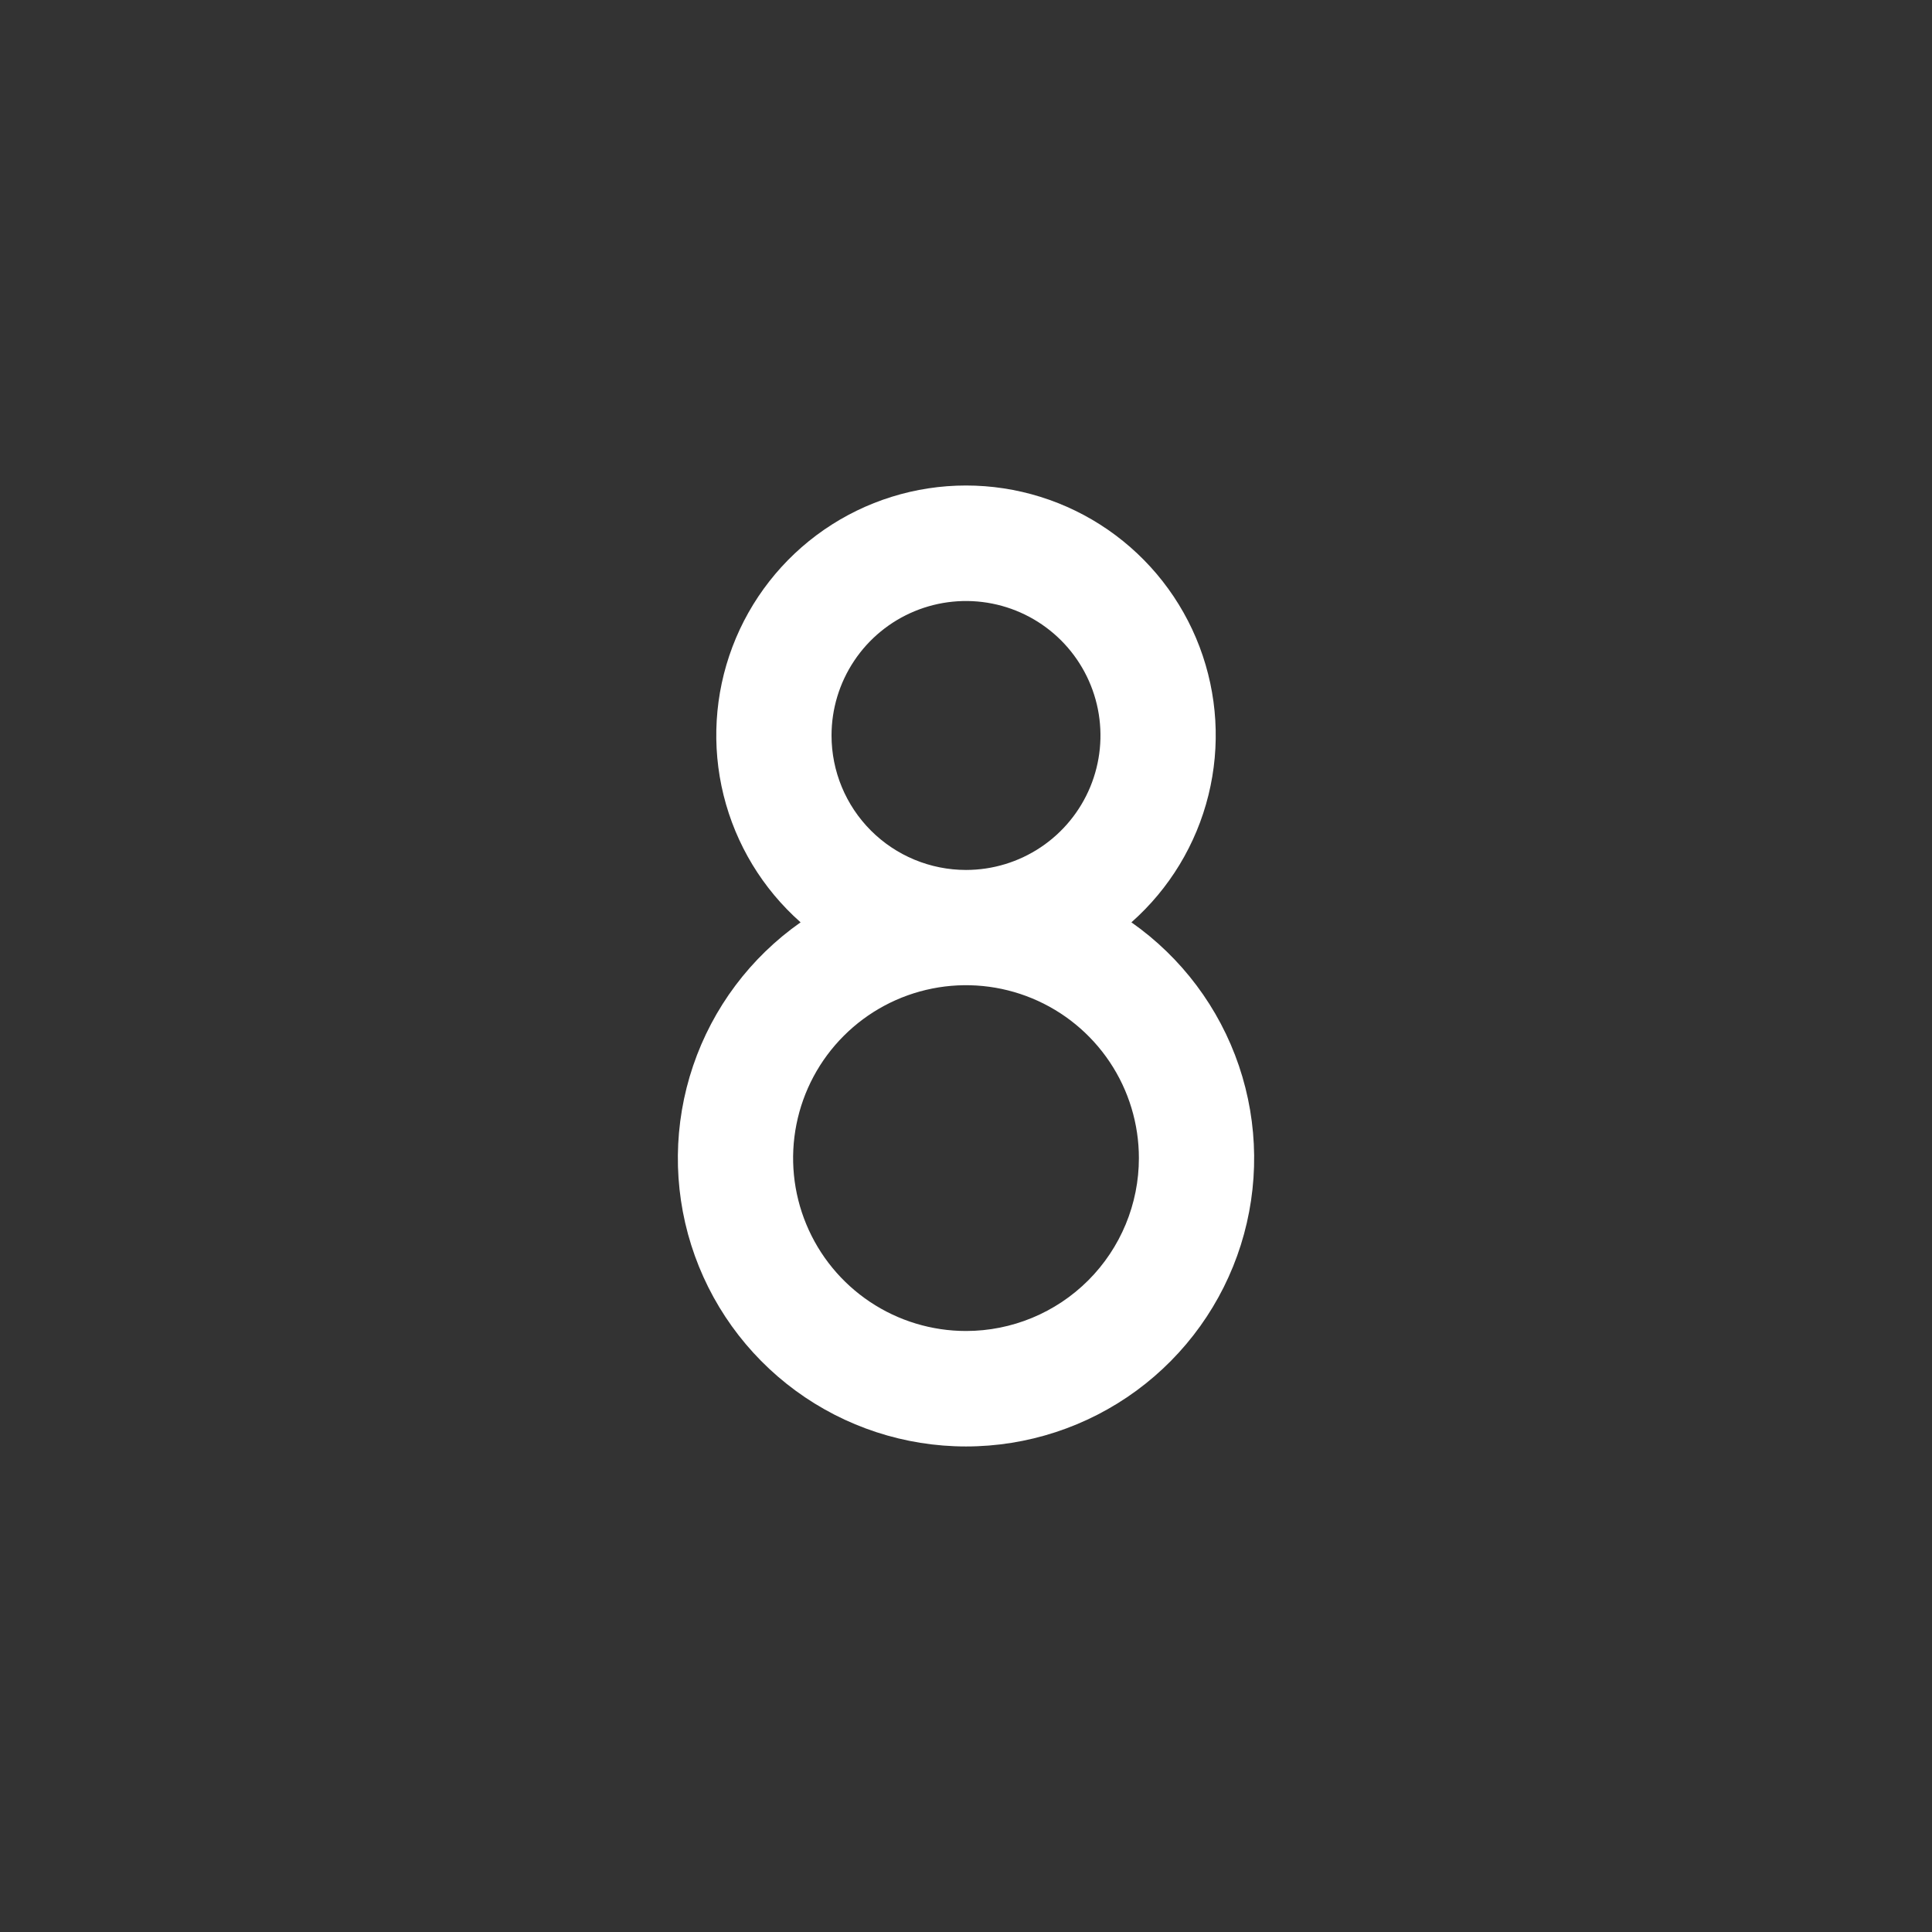 <svg width="98" height="98" viewBox="0 0 98 98" fill="none" xmlns="http://www.w3.org/2000/svg">
    <rect x="0" y="0" width="98" height="98" fill="#333333" stroke="none"/>
    <circle cx="49" cy="49" r="49" fill="none"/>
    <path d="M57.39 46.785C59.317 45.082 60.68 42.833 61.297 40.336C61.915 37.84 61.758 35.214 60.847 32.809C59.937 30.404 58.315 28.333 56.199 26.871C54.083 25.41 51.572 24.627 49 24.627C46.428 24.627 43.918 25.41 41.801 26.871C39.685 28.333 38.064 30.404 37.153 32.809C36.243 35.214 36.086 37.84 36.703 40.336C37.321 42.833 38.684 45.082 40.61 46.785C38.066 48.569 36.156 51.118 35.158 54.061C34.16 57.005 34.126 60.189 35.061 63.153C35.997 66.117 37.852 68.705 40.359 70.543C42.865 72.38 45.892 73.371 49 73.371C52.108 73.371 55.135 72.38 57.642 70.543C60.148 68.705 62.004 66.117 62.939 63.153C63.874 60.189 63.841 57.005 62.843 54.061C61.845 51.118 59.935 48.569 57.39 46.785ZM42.179 37.307C42.179 35.958 42.579 34.639 43.329 33.517C44.078 32.395 45.144 31.521 46.39 31.005C47.636 30.489 49.008 30.354 50.331 30.617C51.654 30.88 52.87 31.53 53.824 32.484C54.777 33.438 55.427 34.653 55.69 35.976C55.953 37.299 55.818 38.671 55.302 39.917C54.786 41.163 53.911 42.229 52.79 42.978C51.668 43.728 50.349 44.128 49 44.128C47.191 44.128 45.456 43.409 44.177 42.13C42.898 40.851 42.179 39.116 42.179 37.307ZM49 67.514C47.266 67.514 45.57 67 44.128 66.036C42.686 65.073 41.562 63.703 40.898 62.1C40.234 60.498 40.06 58.734 40.399 57.033C40.737 55.332 41.572 53.77 42.799 52.543C44.026 51.316 45.588 50.481 47.289 50.143C48.99 49.804 50.754 49.978 52.356 50.642C53.959 51.306 55.328 52.43 56.292 53.872C57.256 55.314 57.77 57.01 57.77 58.744C57.77 61.07 56.846 63.301 55.202 64.945C53.557 66.59 51.326 67.514 49 67.514Z" fill="white"/>
</svg>
